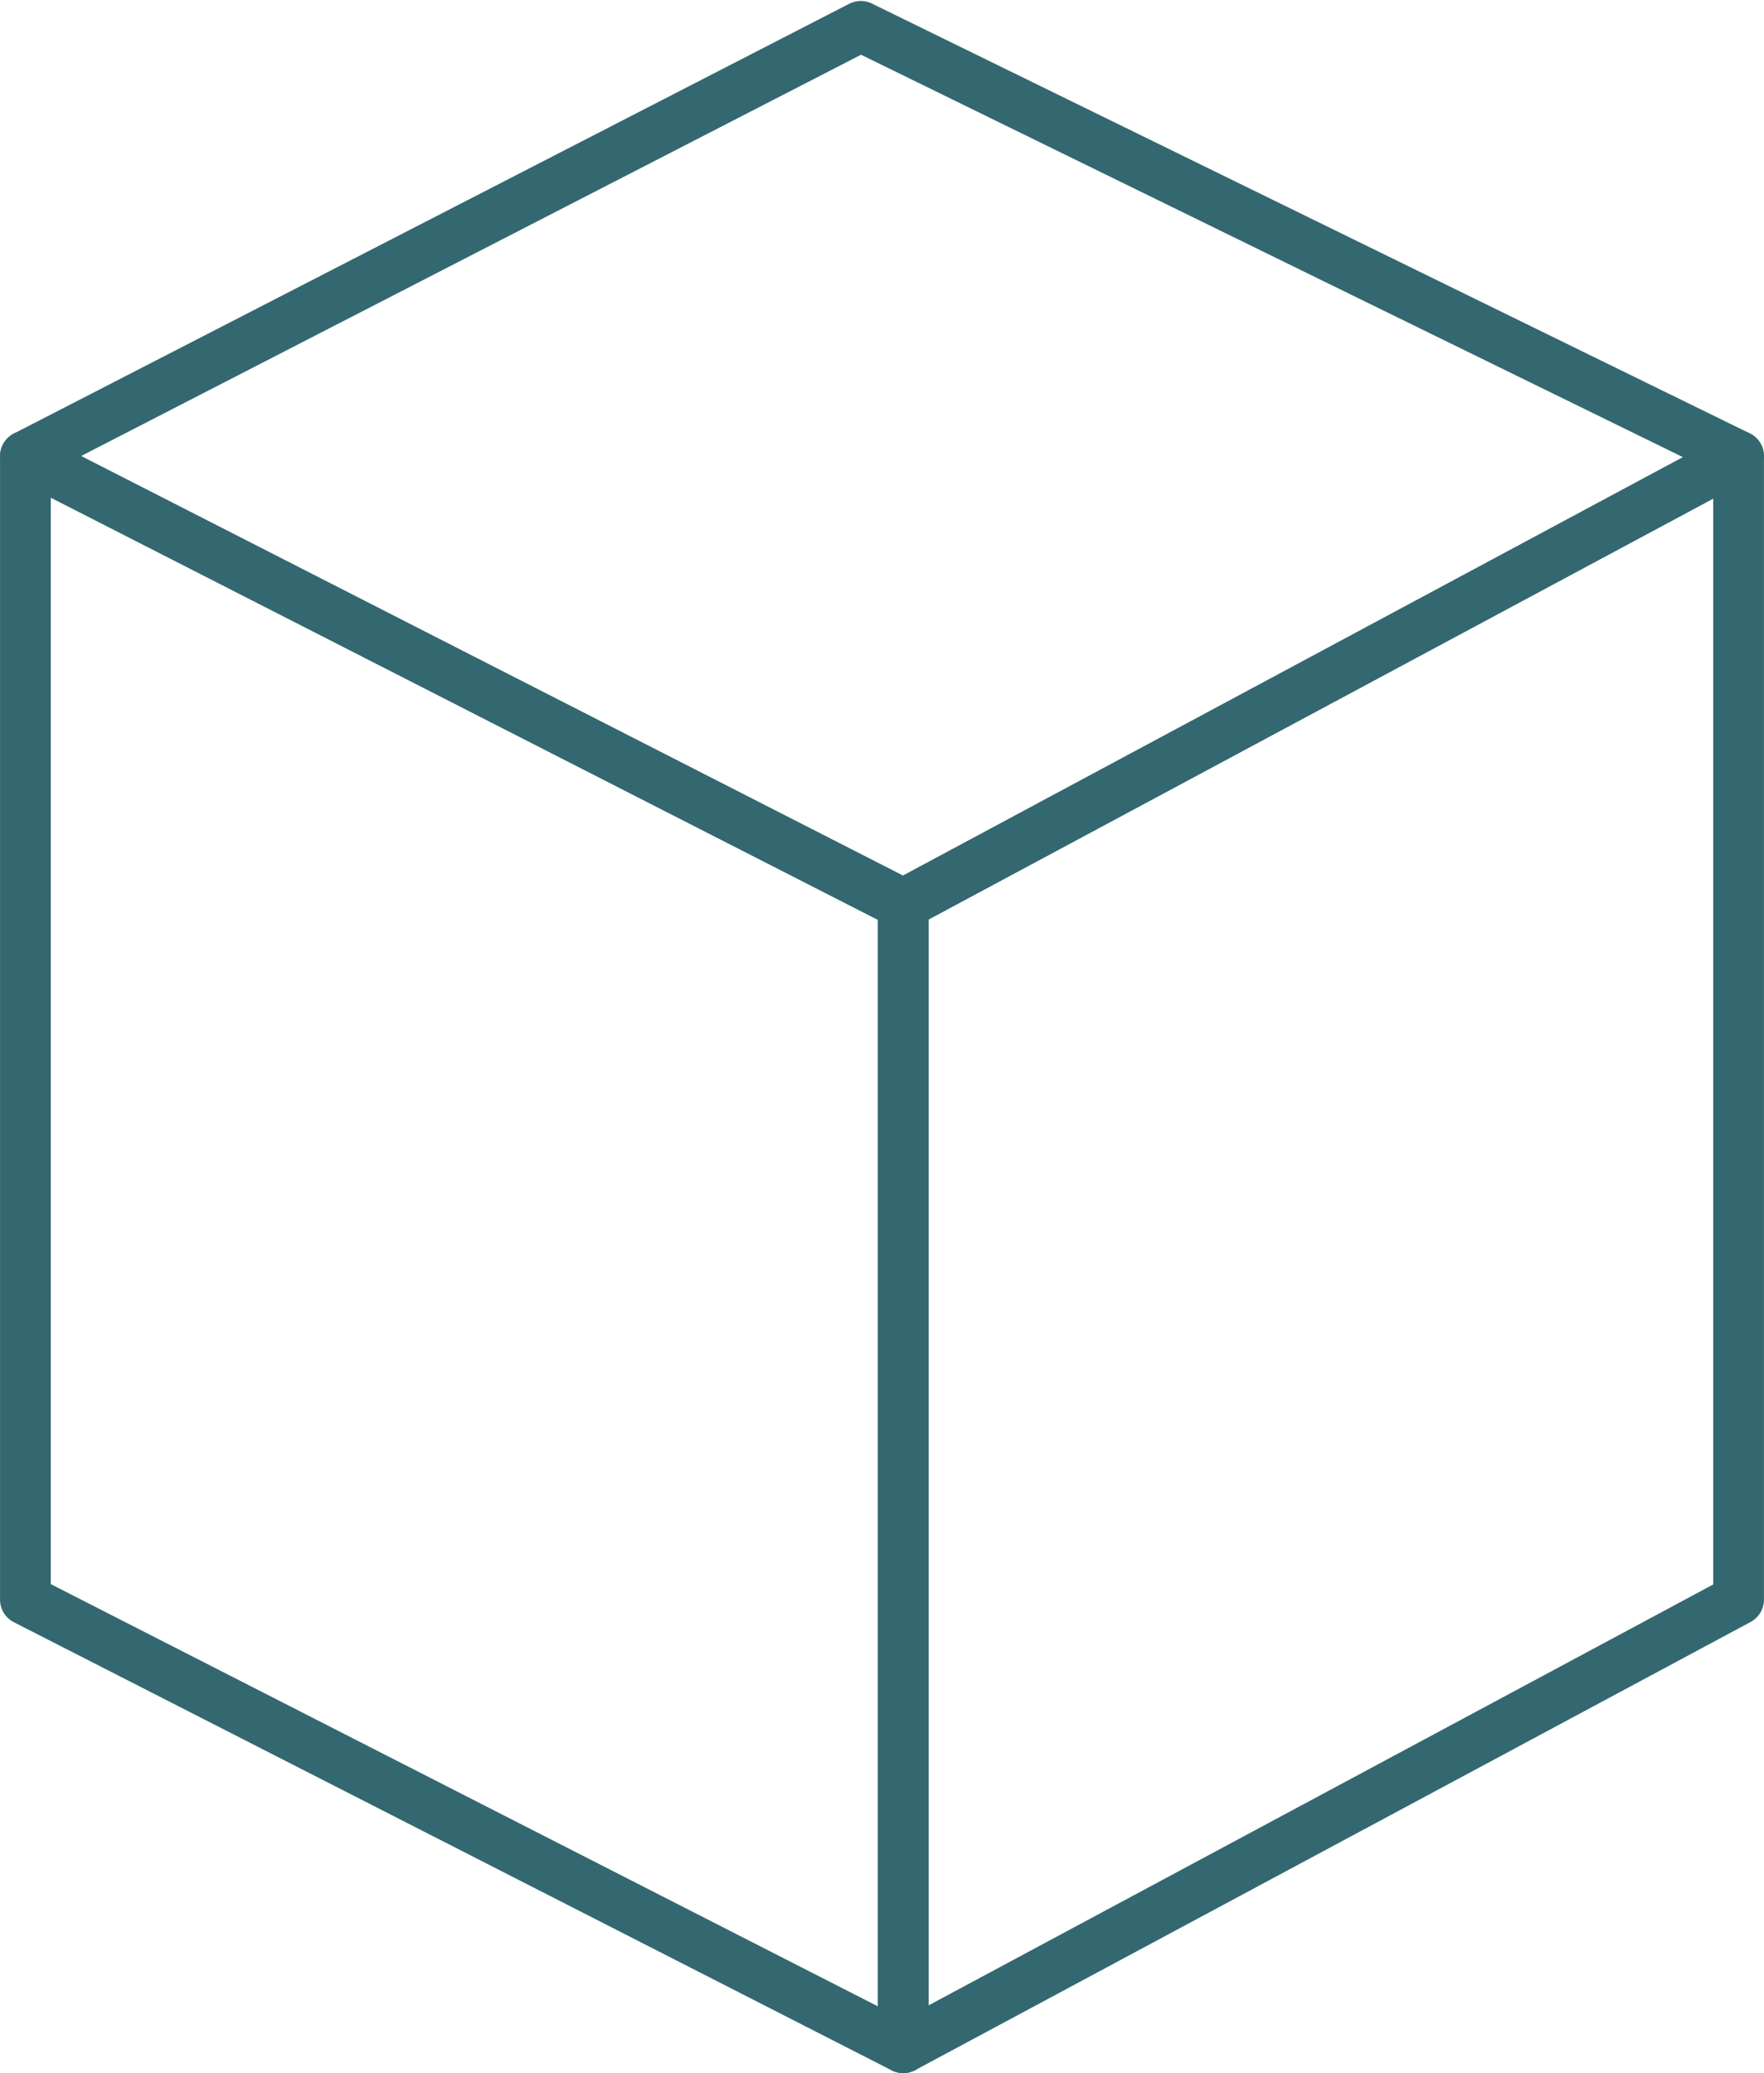 <?xml version="1.0" encoding="UTF-8" standalone="no"?><svg xmlns="http://www.w3.org/2000/svg" xmlns:xlink="http://www.w3.org/1999/xlink" fill="#000000" height="983.9" preserveAspectRatio="xMidYMid meet" version="1" viewBox="581.4 507.8 837.2 983.9" width="837.2" zoomAndPan="magnify"><g fill="#346870" id="change1_1"><path d="M 605.504 1259.648 L 998.047 1460.039 L 998.047 944.34 L 605.504 743.961 Z M 1010.09 1491.738 C 1008.211 1491.738 1006.328 1491.301 1004.609 1490.43 L 587.98 1277.738 C 583.961 1275.691 581.418 1271.531 581.418 1267.012 L 581.418 724.289 C 581.418 720.109 583.605 716.199 587.18 714.012 C 590.711 711.828 595.227 711.691 598.941 713.57 L 1015.57 926.262 C 1019.59 928.301 1022.129 932.469 1022.129 936.98 L 1022.129 1479.699 C 1022.129 1483.891 1019.941 1487.789 1016.371 1489.98 C 1014.461 1491.148 1012.281 1491.738 1010.09 1491.738" fill="inherit"/><path d="M 1022.129 944.18 L 1022.129 1459.57 L 1394.5 1259.809 L 1394.5 744.43 Z M 1010.09 1491.738 C 1007.949 1491.738 1005.809 1491.18 1003.898 1490.031 C 1000.281 1487.859 998.047 1483.93 998.047 1479.699 L 998.047 936.98 C 998.047 932.539 1000.488 928.469 1004.398 926.371 L 1400.852 713.691 C 1404.59 711.66 1409.078 711.762 1412.719 713.969 C 1416.352 716.129 1418.578 720.059 1418.578 724.289 L 1418.578 1267.012 C 1418.578 1271.461 1416.129 1275.531 1412.23 1277.621 L 1015.781 1490.309 C 1013.988 1491.27 1012.039 1491.738 1010.09 1491.738" fill="inherit"/><path d="M 619.871 724.25 L 1009.949 923.391 L 1380.148 724.789 L 990.051 533.781 Z M 1010.09 949.02 C 1008.211 949.02 1006.328 948.578 1004.609 947.711 L 587.98 735.02 C 583.961 732.969 581.418 728.828 581.418 724.32 C 581.418 719.801 583.934 715.66 587.957 713.59 L 984.406 509.609 C 987.793 507.859 991.812 507.789 995.199 509.488 L 1411.828 713.469 C 1415.898 715.469 1418.488 719.539 1418.578 724.078 C 1418.648 728.602 1416.211 732.762 1412.23 734.898 L 1015.781 947.59 C 1014.02 948.551 1012.039 949.02 1010.09 949.02" fill="inherit"/></g></svg>